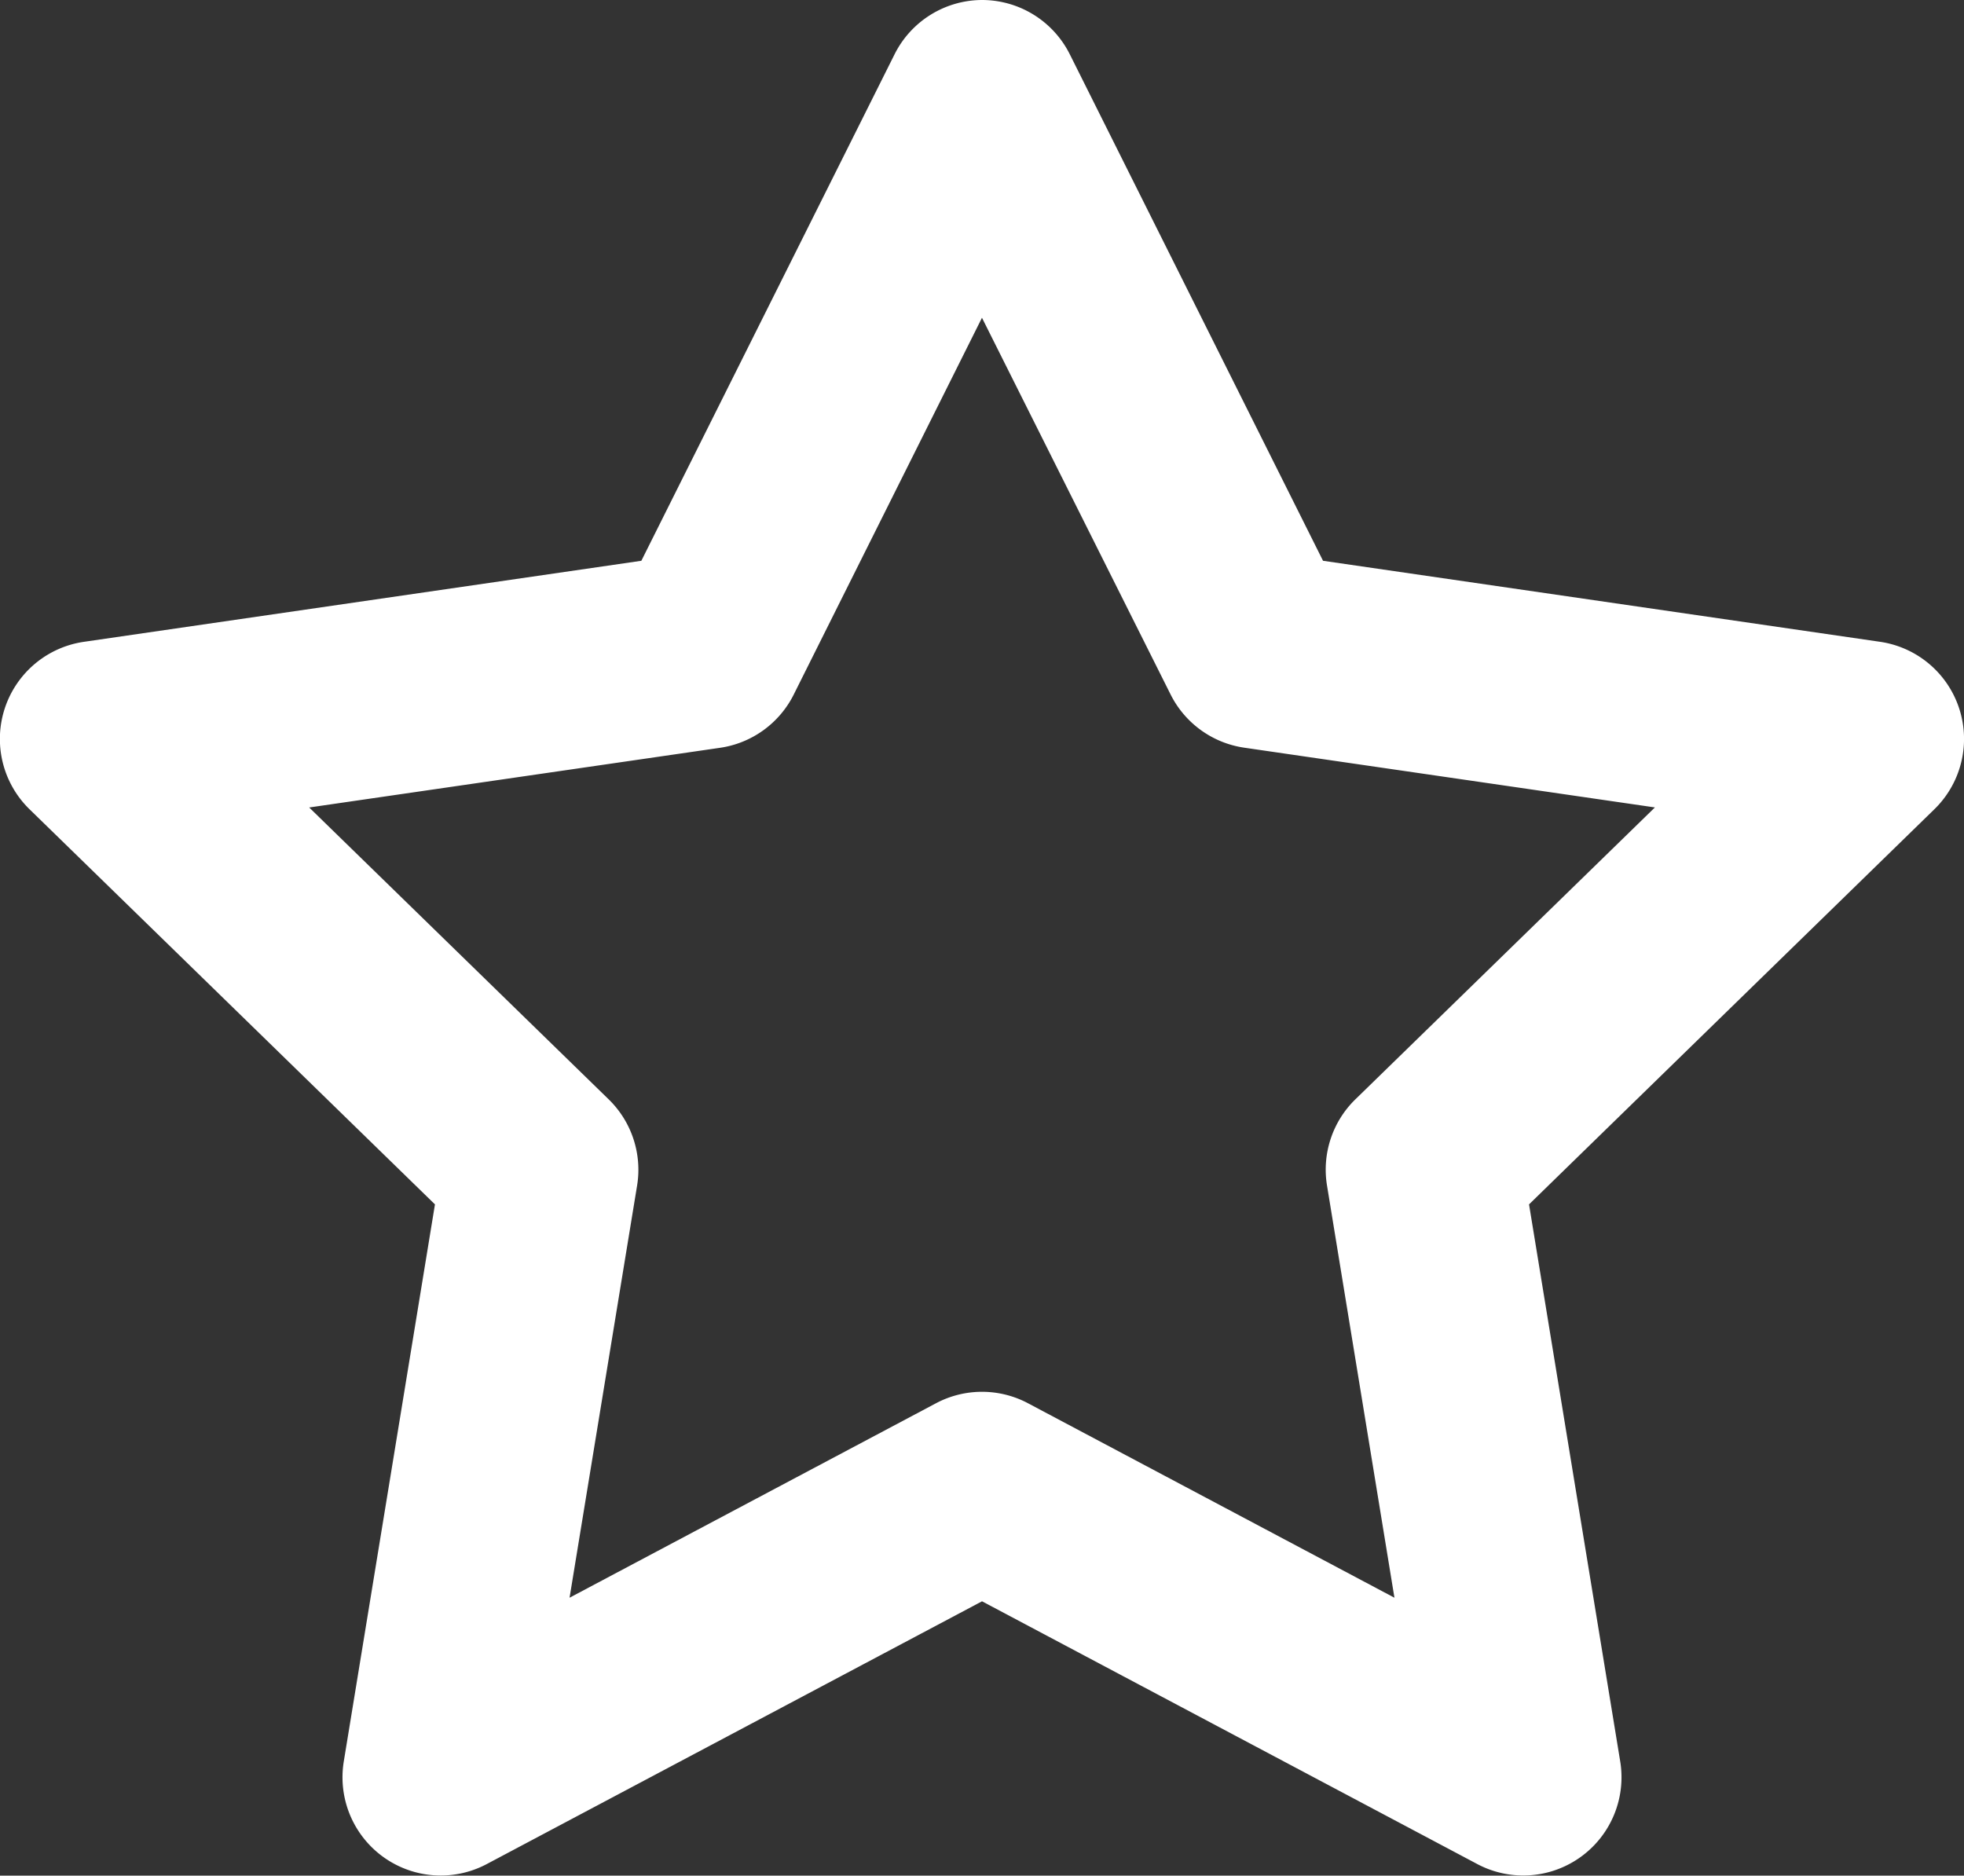 <?xml version="1.0" encoding="UTF-8"?>
<svg xmlns="http://www.w3.org/2000/svg" width="37.369" height="35.688" viewBox="0 0 37.369 35.688">
  <rect x="0" y="0" width="37.369" height="35.688" fill="#333333" stroke="none"/>
  <path id="ulubione" d="M82.681,64a1.868,1.868,0,0,1,1.671,1.033l4.818,9.637,10.595,1.541A1.868,1.868,0,0,1,100.8,79.4L93.09,86.916l1.735,10.6a1.869,1.869,0,0,1-2.719,1.952l-9.424-5-9.424,5a1.869,1.869,0,0,1-2.72-1.952l1.735-10.6L64.561,79.4A1.868,1.868,0,0,1,65.6,76.211l10.6-1.541,4.818-9.637A1.868,1.868,0,0,1,82.681,64Zm0,6.046L79.1,77.214a1.868,1.868,0,0,1-1.4,1.014L69.88,79.364l5.7,5.555a1.87,1.87,0,0,1,.539,1.639L74.834,94.4l6.972-3.7a1.867,1.867,0,0,1,1.751,0l6.972,3.7-1.283-7.843a1.868,1.868,0,0,1,.539-1.639l5.7-5.555-7.816-1.137a1.868,1.868,0,0,1-1.4-1.014Z" transform="translate(-63.997 -64)" fill="#fff"></path>
</svg>
